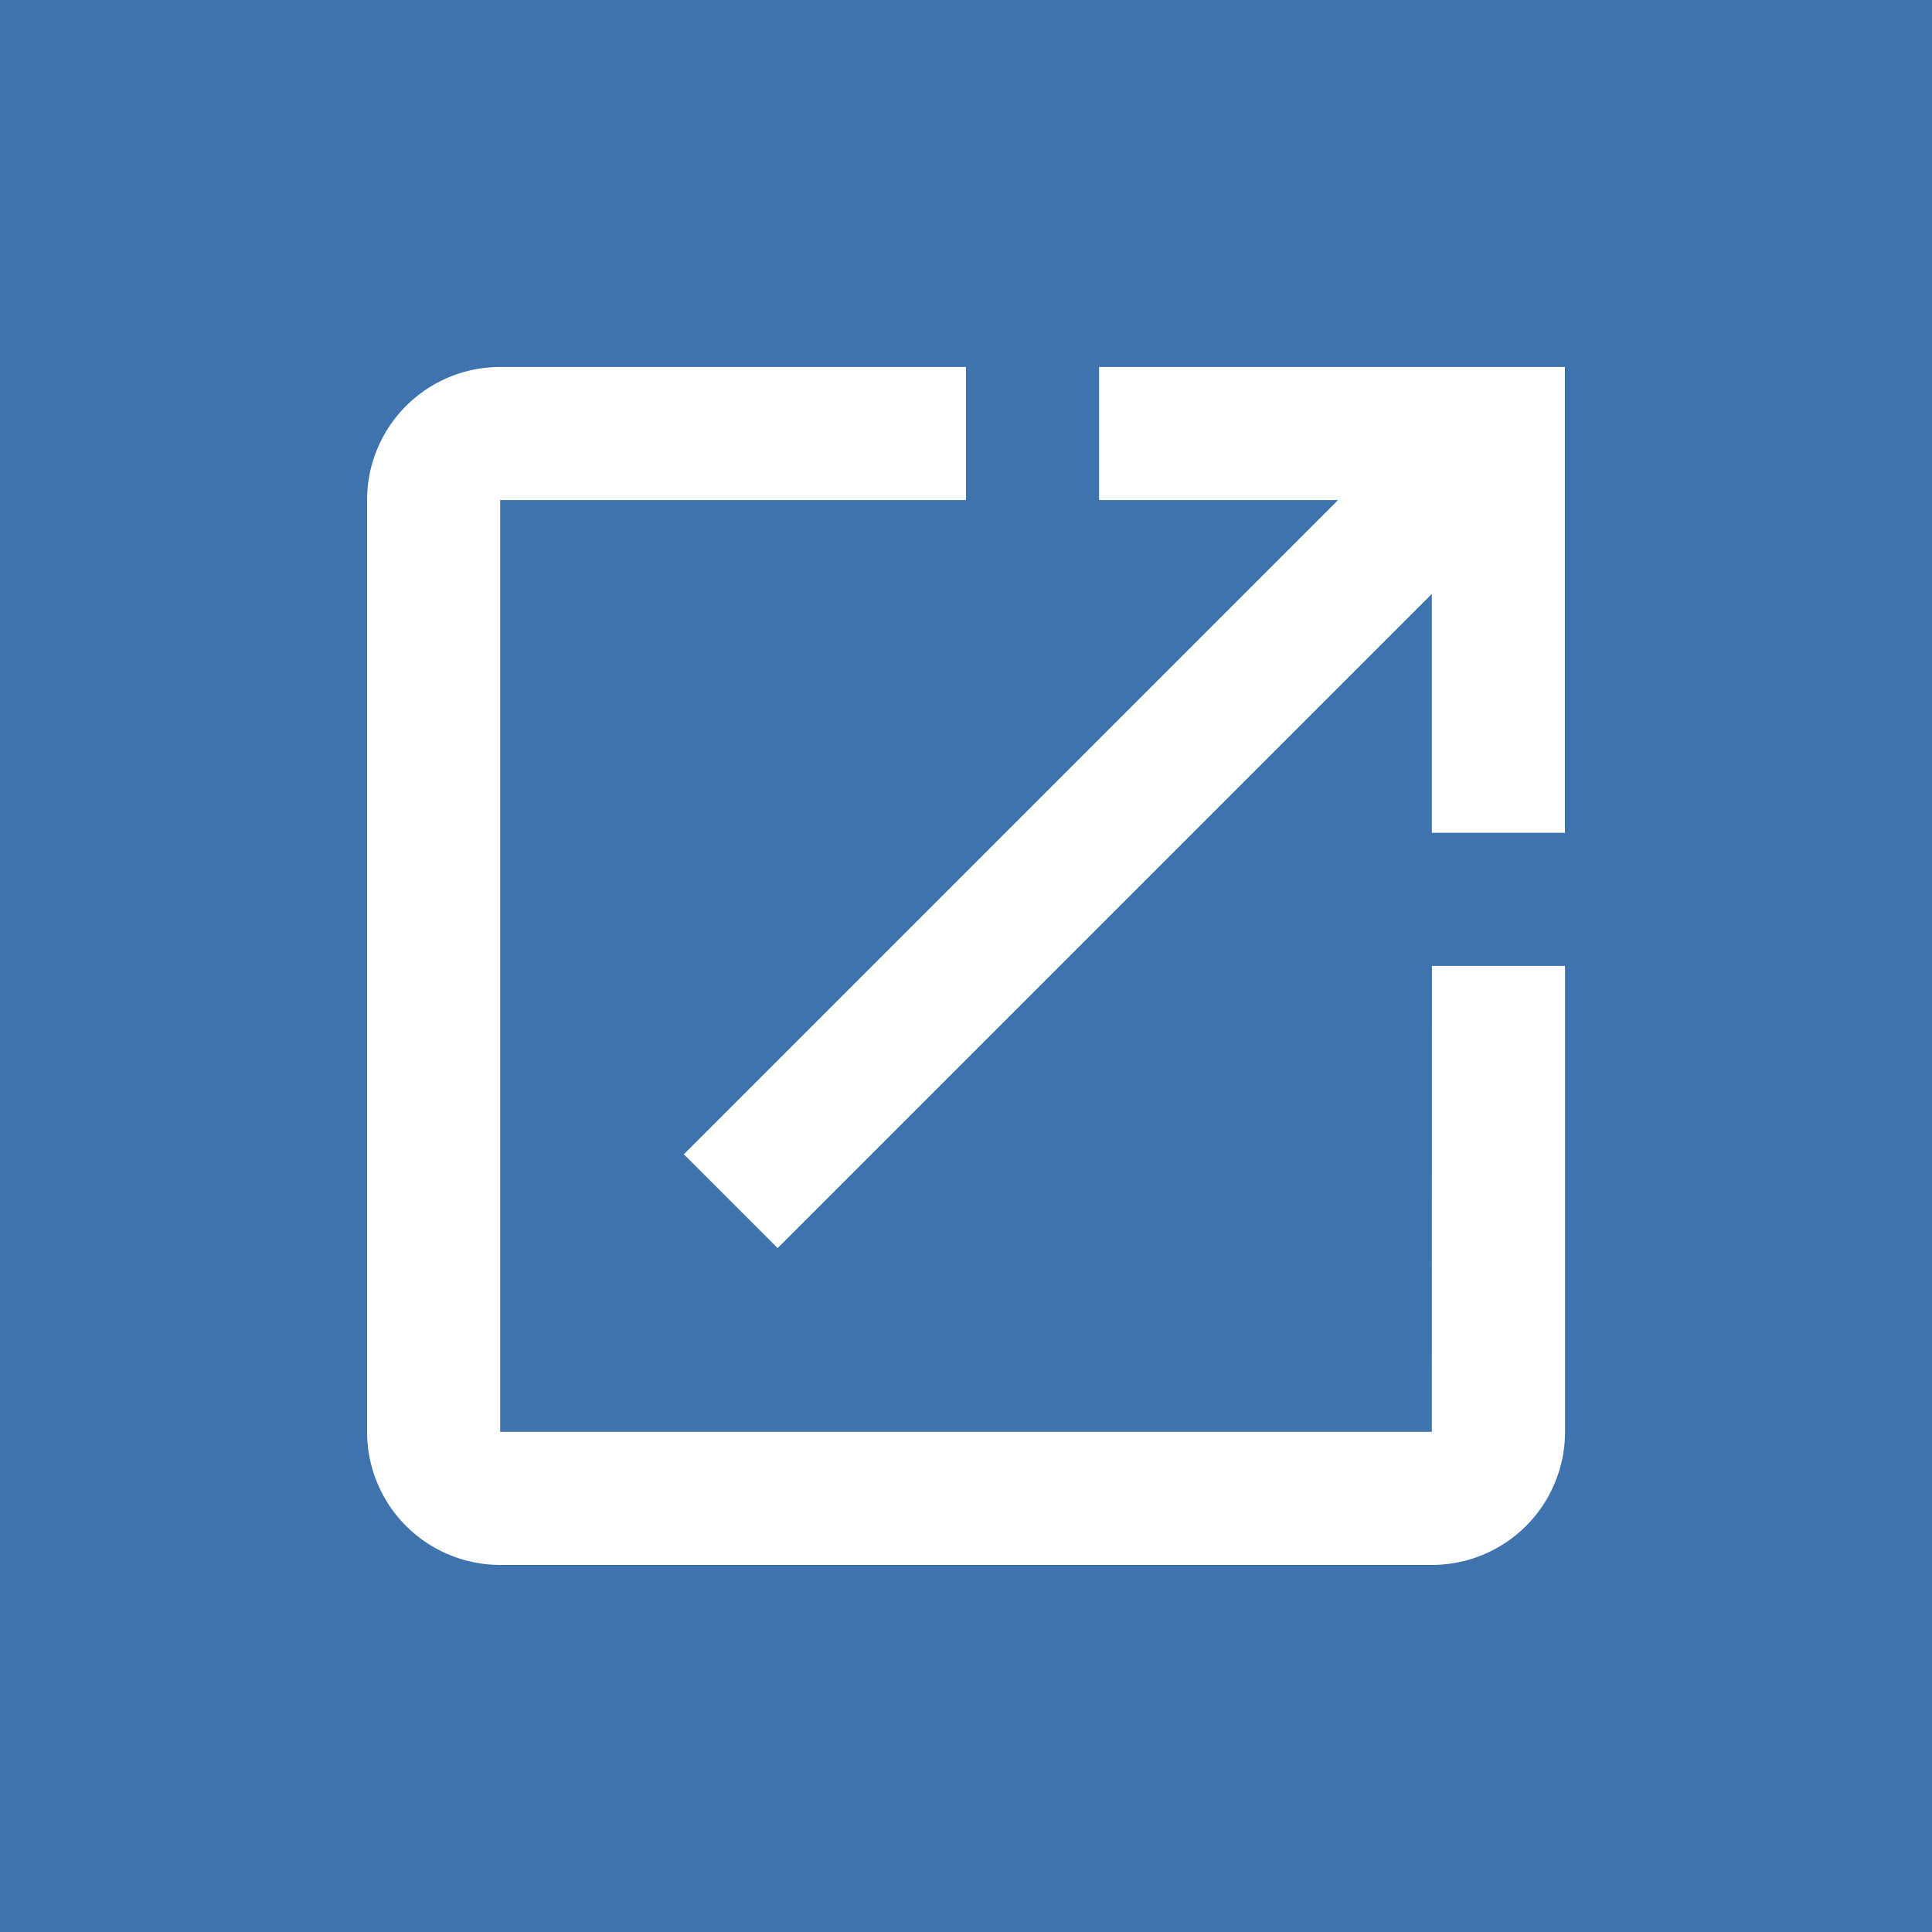 <svg xmlns="http://www.w3.org/2000/svg" width="18" height="18" viewBox="0 0 18 18"><g transform="translate(-540 -3853.5)"><g transform="translate(198 3851)"><rect width="18" height="18" transform="translate(342 2.5)" fill="#3f73ae"/></g><path d="M9.82,3V4.24h2.226L5.951,10.335l.874.874,6.095-6.095V7.34h1.24V3m-1.24,9.921H4.24V4.24H8.58V3H4.24A1.24,1.24,0,0,0,3,4.24v8.681a1.24,1.24,0,0,0,1.24,1.24h8.681a1.24,1.24,0,0,0,1.24-1.24V8.58h-1.24Z" transform="translate(540.42 3853.919)" fill="#fff"/></g></svg>
